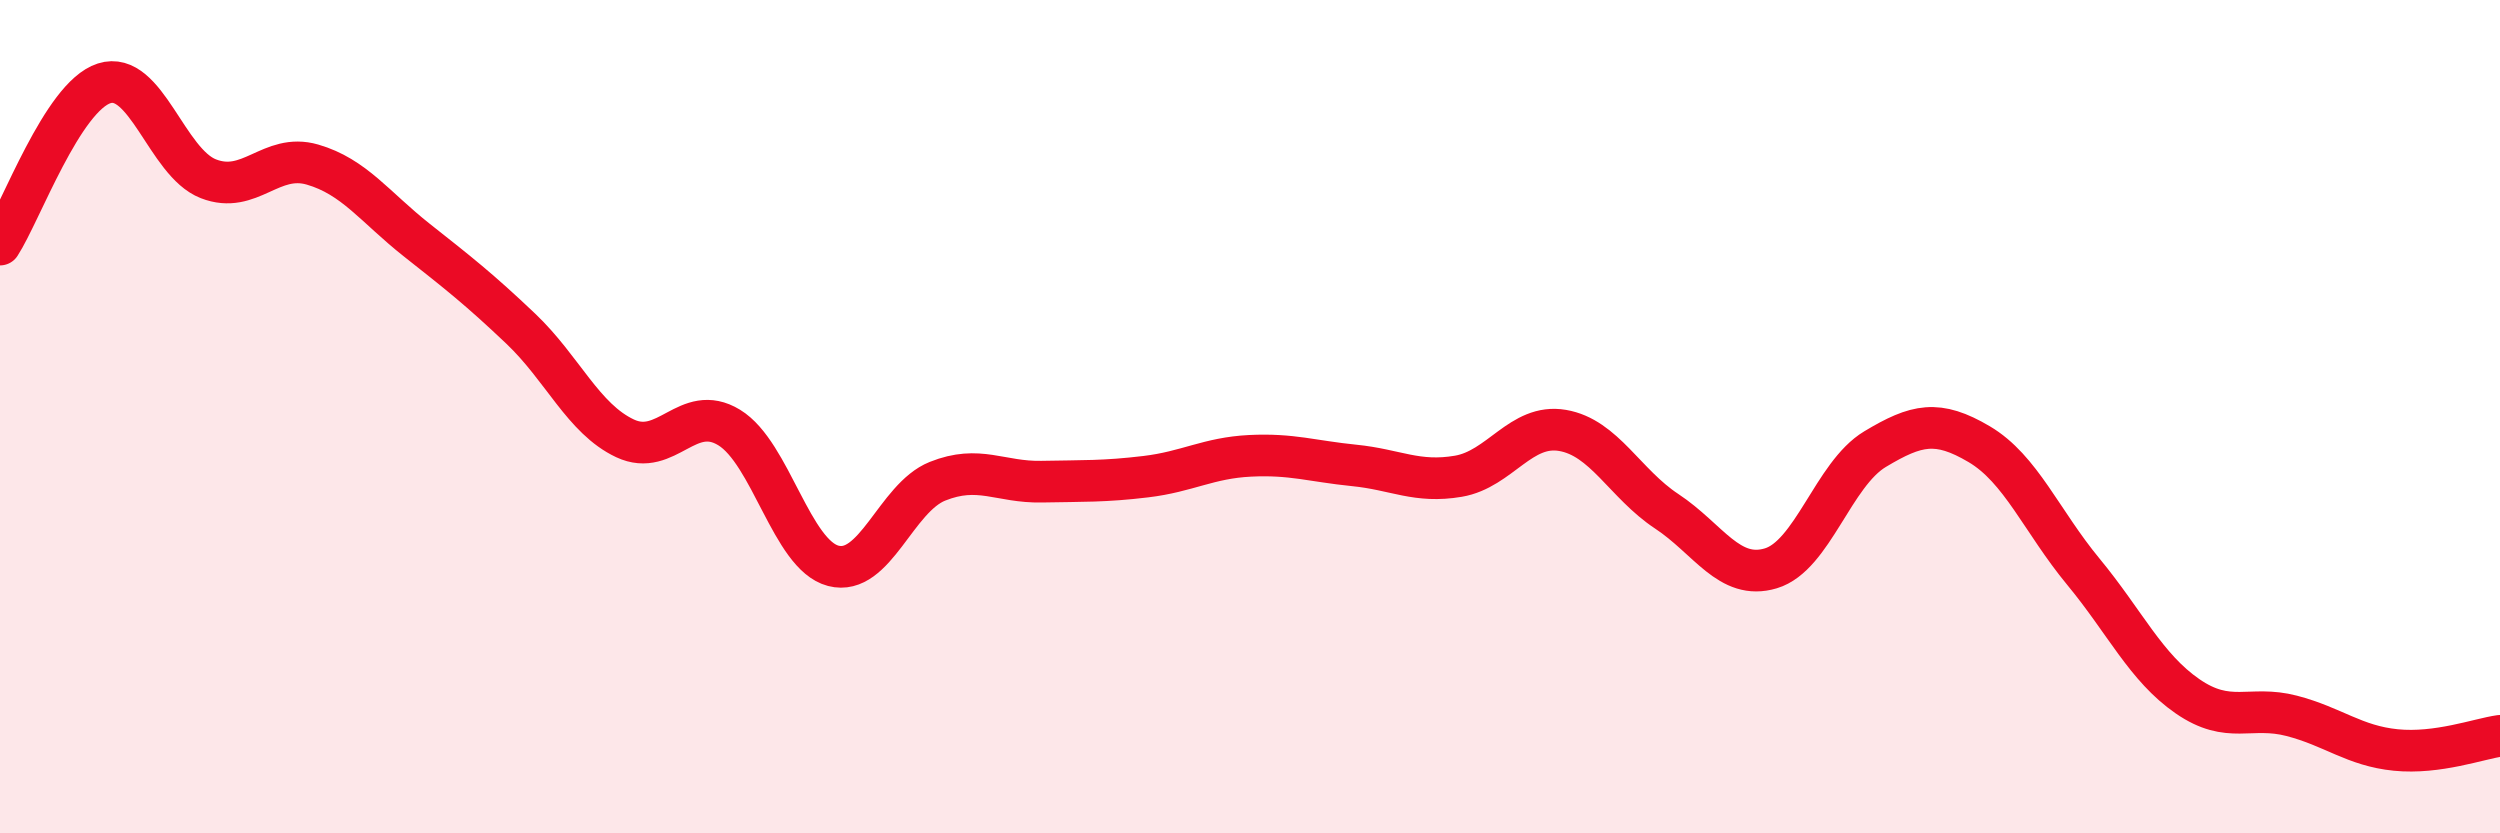 
    <svg width="60" height="20" viewBox="0 0 60 20" xmlns="http://www.w3.org/2000/svg">
      <path
        d="M 0,5.87 C 0.5,5.1 1.5,2.32 2.5,2 C 3.5,1.68 4,3.9 5,4.29 C 6,4.68 6.5,3.66 7.5,3.95 C 8.5,4.24 9,4.97 10,5.76 C 11,6.55 11.5,6.94 12.5,7.89 C 13.5,8.84 14,10.05 15,10.52 C 16,10.99 16.5,9.65 17.5,10.26 C 18.5,10.87 19,13.32 20,13.58 C 21,13.84 21.5,11.95 22.5,11.55 C 23.5,11.15 24,11.58 25,11.56 C 26,11.54 26.5,11.56 27.5,11.44 C 28.5,11.32 29,10.99 30,10.94 C 31,10.89 31.5,11.07 32.5,11.17 C 33.5,11.27 34,11.6 35,11.43 C 36,11.26 36.5,10.16 37.5,10.33 C 38.5,10.5 39,11.61 40,12.27 C 41,12.93 41.5,13.94 42.5,13.64 C 43.5,13.34 44,11.38 45,10.78 C 46,10.18 46.5,10.07 47.5,10.66 C 48.5,11.25 49,12.51 50,13.72 C 51,14.93 51.5,16.02 52.5,16.71 C 53.5,17.4 54,16.92 55,17.18 C 56,17.44 56.5,17.9 57.5,18 C 58.5,18.1 59.5,17.73 60,17.66L60 20L0 20Z"
        fill="#EB0A25"
        opacity="0.1"
        stroke-linecap="round"
        stroke-linejoin="round"
      />
      <path
        d="M 0,5.87 C 0.5,5.1 1.5,2.32 2.5,2 C 3.5,1.68 4,3.9 5,4.29 C 6,4.68 6.5,3.66 7.5,3.95 C 8.5,4.24 9,4.97 10,5.76 C 11,6.55 11.5,6.94 12.5,7.89 C 13.5,8.84 14,10.05 15,10.52 C 16,10.99 16.5,9.65 17.5,10.26 C 18.5,10.87 19,13.32 20,13.58 C 21,13.84 21.5,11.95 22.5,11.55 C 23.5,11.15 24,11.58 25,11.56 C 26,11.54 26.5,11.56 27.5,11.44 C 28.5,11.32 29,10.99 30,10.94 C 31,10.89 31.5,11.07 32.5,11.17 C 33.5,11.27 34,11.6 35,11.43 C 36,11.26 36.5,10.16 37.5,10.33 C 38.5,10.5 39,11.61 40,12.27 C 41,12.93 41.5,13.94 42.5,13.64 C 43.5,13.34 44,11.38 45,10.78 C 46,10.18 46.5,10.07 47.5,10.66 C 48.5,11.25 49,12.51 50,13.72 C 51,14.93 51.5,16.02 52.5,16.71 C 53.5,17.4 54,16.92 55,17.18 C 56,17.44 56.5,17.9 57.5,18 C 58.5,18.1 59.5,17.73 60,17.66"
        stroke="#EB0A25"
        stroke-width="1"
        fill="none"
        stroke-linecap="round"
        stroke-linejoin="round"
      />
    </svg>
  